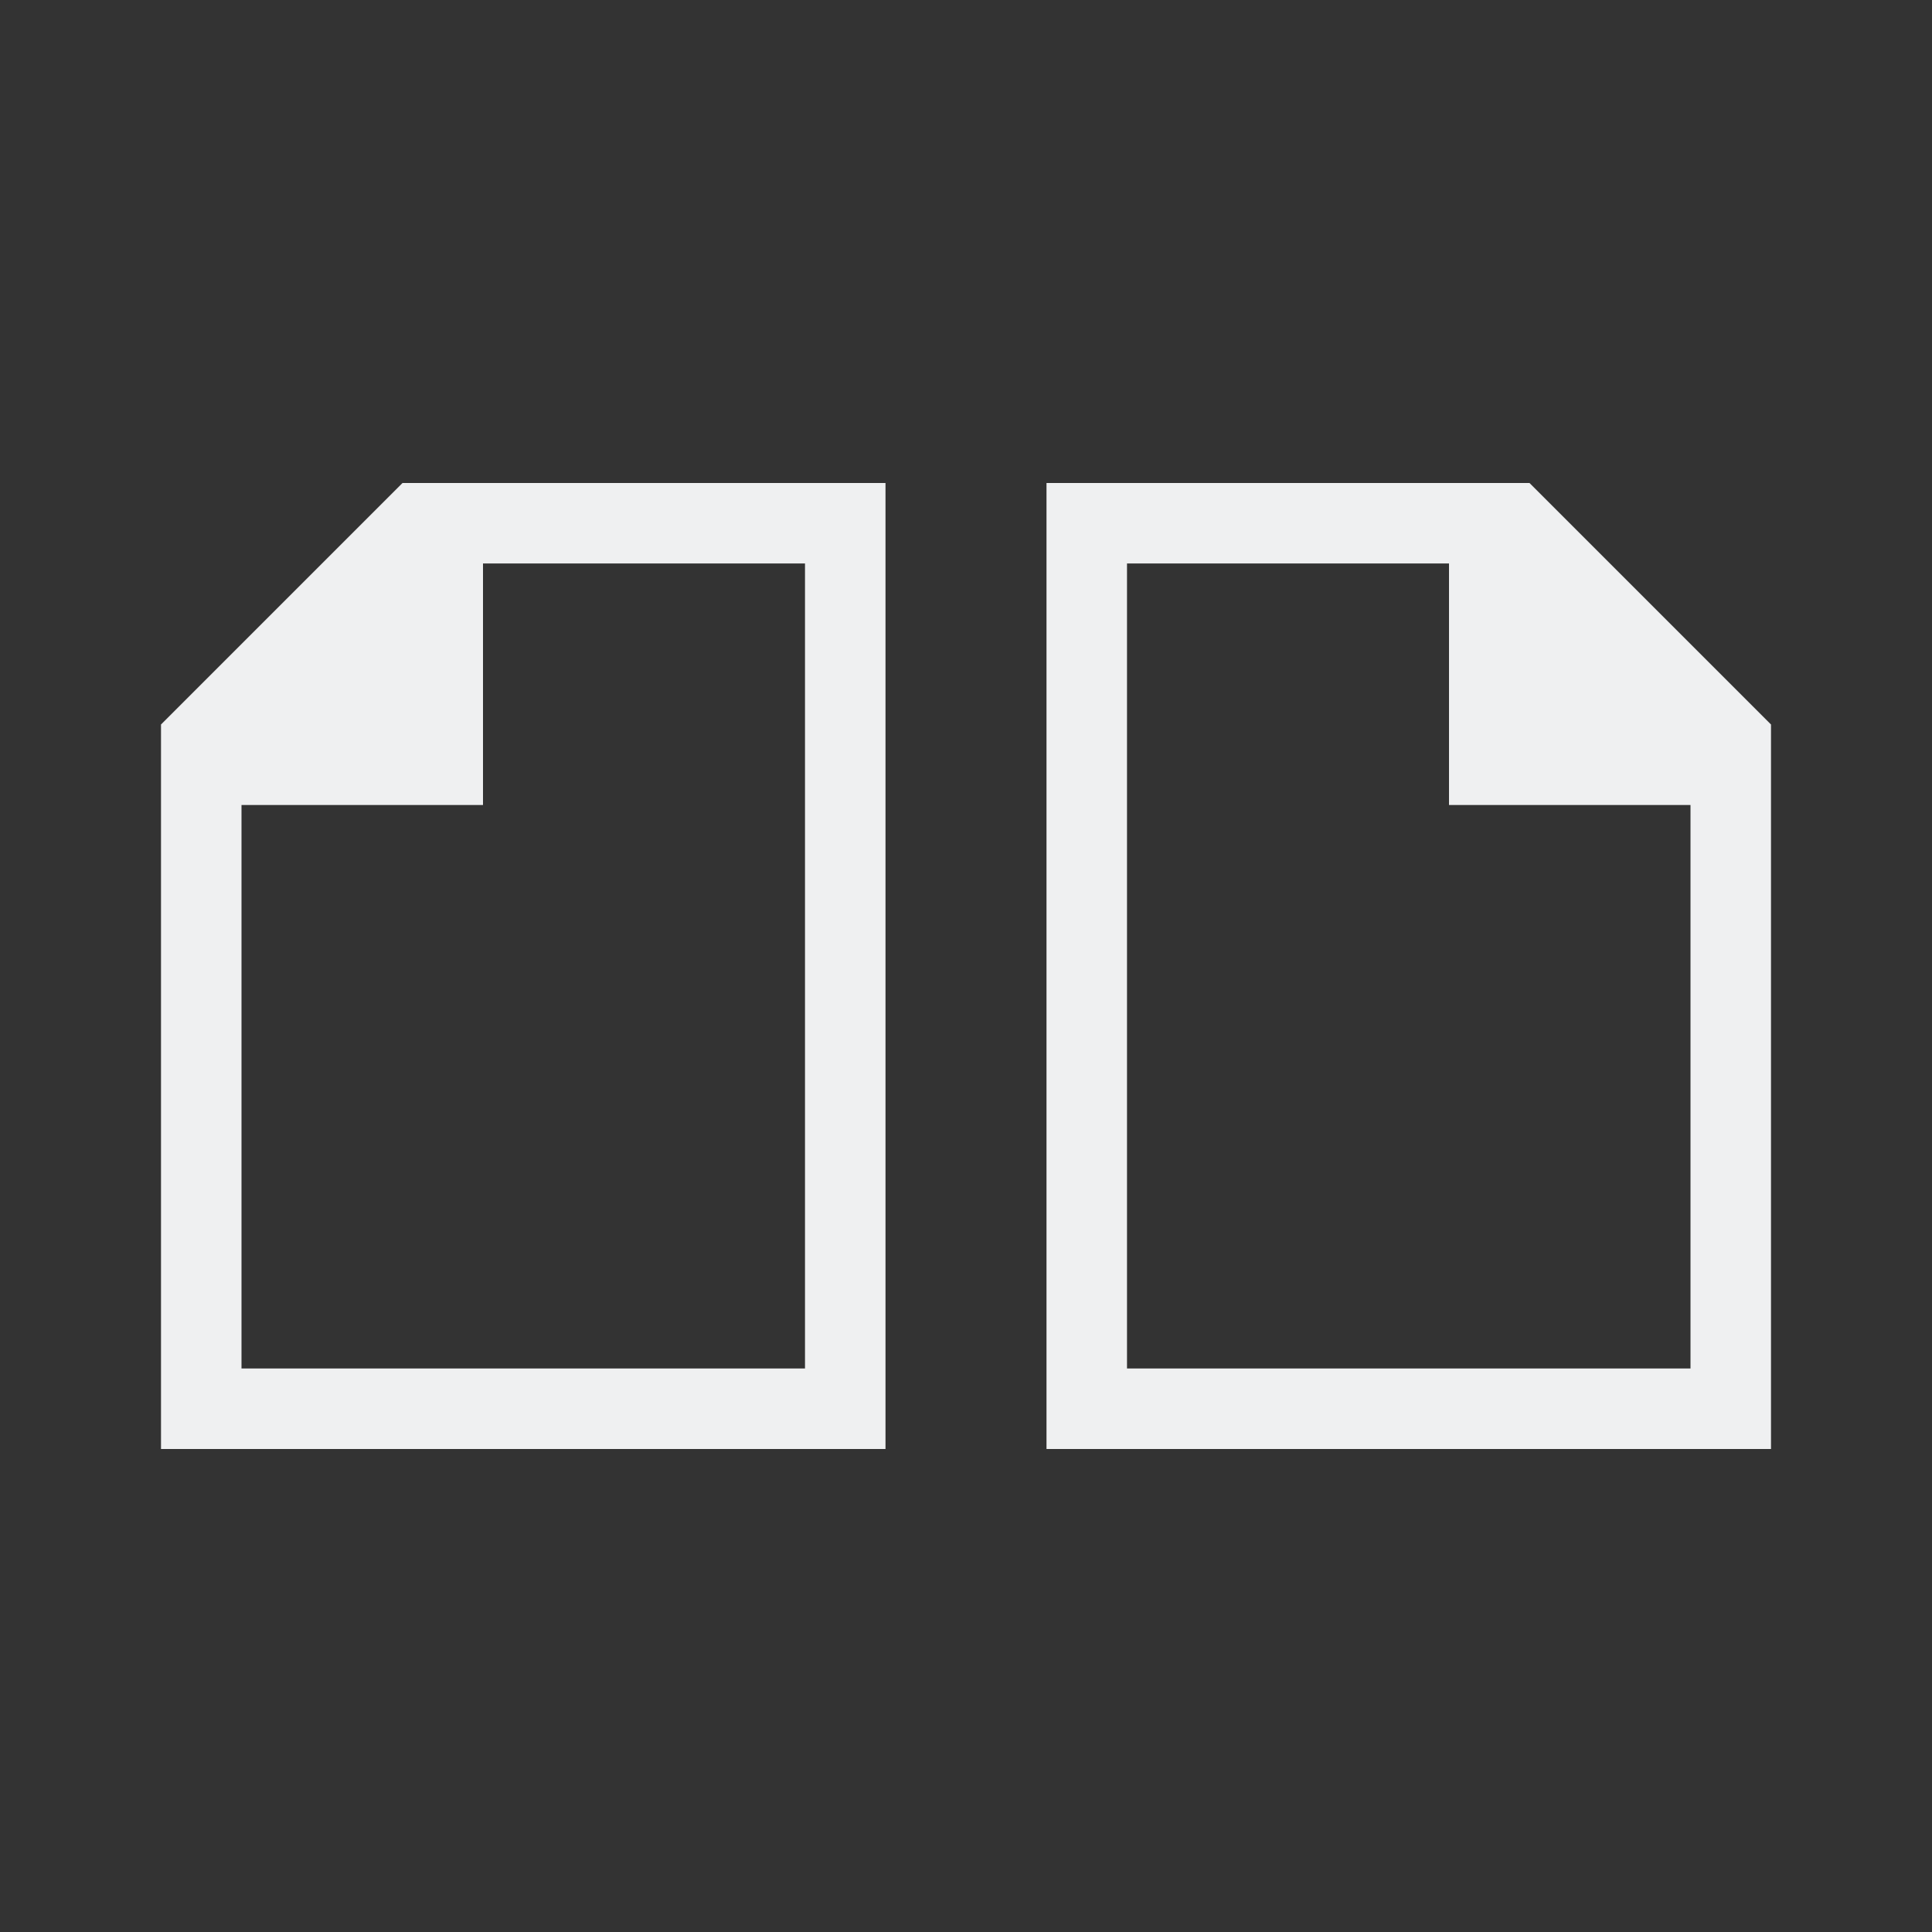 <svg xmlns="http://www.w3.org/2000/svg" viewBox="0 0 24 24" width="24" height="24">
  <rect x="0" y="0" width="24" height="24" fill="#333333" stroke="none"/>
  <style type="text/css" id="current-color-scheme">
        .ColorScheme-Text {
            color:#eff0f1;
        }</style>
  <g transform="translate(1,1)">
    <g style="fill:currentColor;fill-opacity:1;stroke:none" class="ColorScheme-Text">
      <path d="m12 17v-12h6l3 3v9zm1-1h7v-7h-3v-3h-4z"/>
      <path d="m10 17v-12h-6l-3 3v9zm-1-1h-7v-7h3v-3h4z"/>
    </g>
  </g>
</svg>
